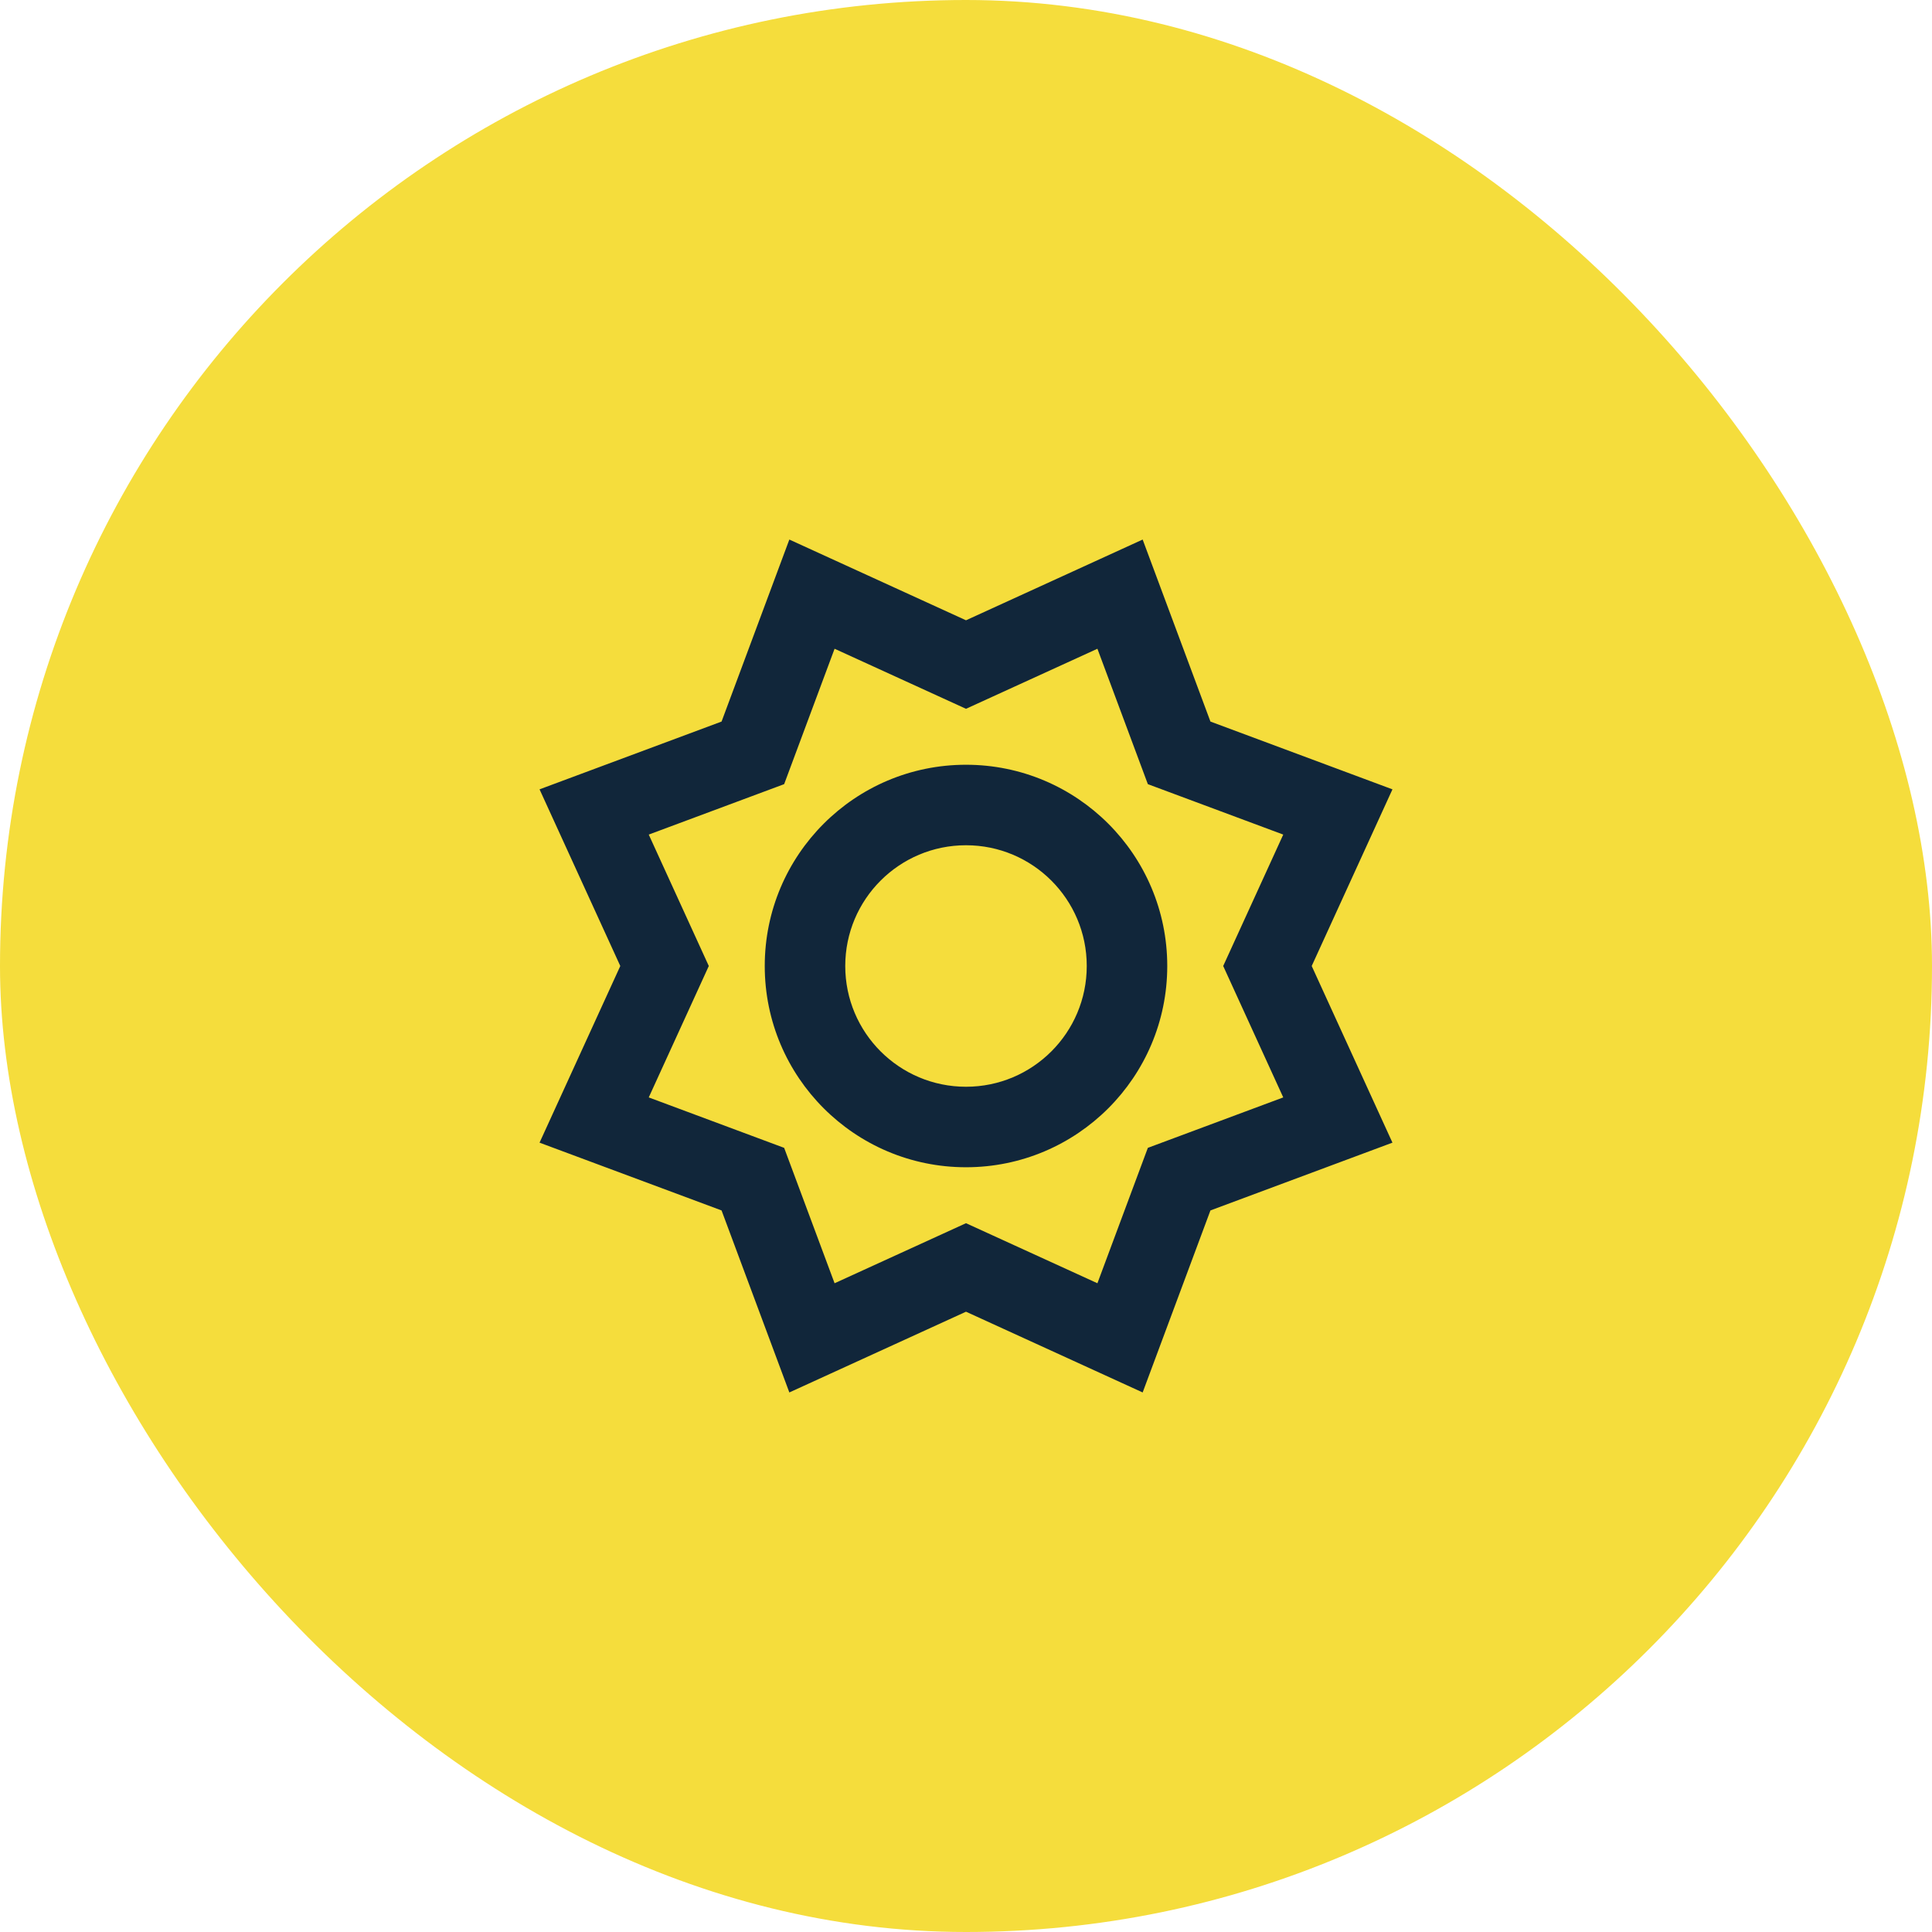 <?xml version="1.0" encoding="UTF-8"?> <svg xmlns="http://www.w3.org/2000/svg" width="48" height="48" viewBox="0 0 48 48" fill="none"> <rect width="48" height="48" rx="24" fill="#F5DD3C"></rect> <path fill-rule="evenodd" clip-rule="evenodd" d="M17.927 30.073L19.611 34.595L24 32.589L28.389 34.595L30.073 30.073L34.595 28.389L32.589 24L34.595 19.611L30.073 17.927L28.389 13.405L24 15.411L19.611 13.405L17.927 17.927L13.405 19.611L15.411 24L13.405 28.389L17.927 30.073ZM27.265 31.882L24 30.39L20.735 31.882L19.482 28.518L16.118 27.265L17.61 24L16.118 20.735L19.482 19.482L20.735 16.118L24 17.61L27.265 16.118L28.518 19.482L31.882 20.735L30.39 24L31.882 27.265L28.518 28.518L27.265 31.882ZM24 29C21.239 29 19 26.761 19 24C19 21.239 21.239 19 24 19C26.761 19 29 21.239 29 24C29 26.761 26.761 29 24 29ZM27 24C27 25.657 25.657 27 24 27C22.343 27 21 25.657 21 24C21 22.343 22.343 21 24 21C25.657 21 27 22.343 27 24Z" fill="#11263A"></path> </svg> 